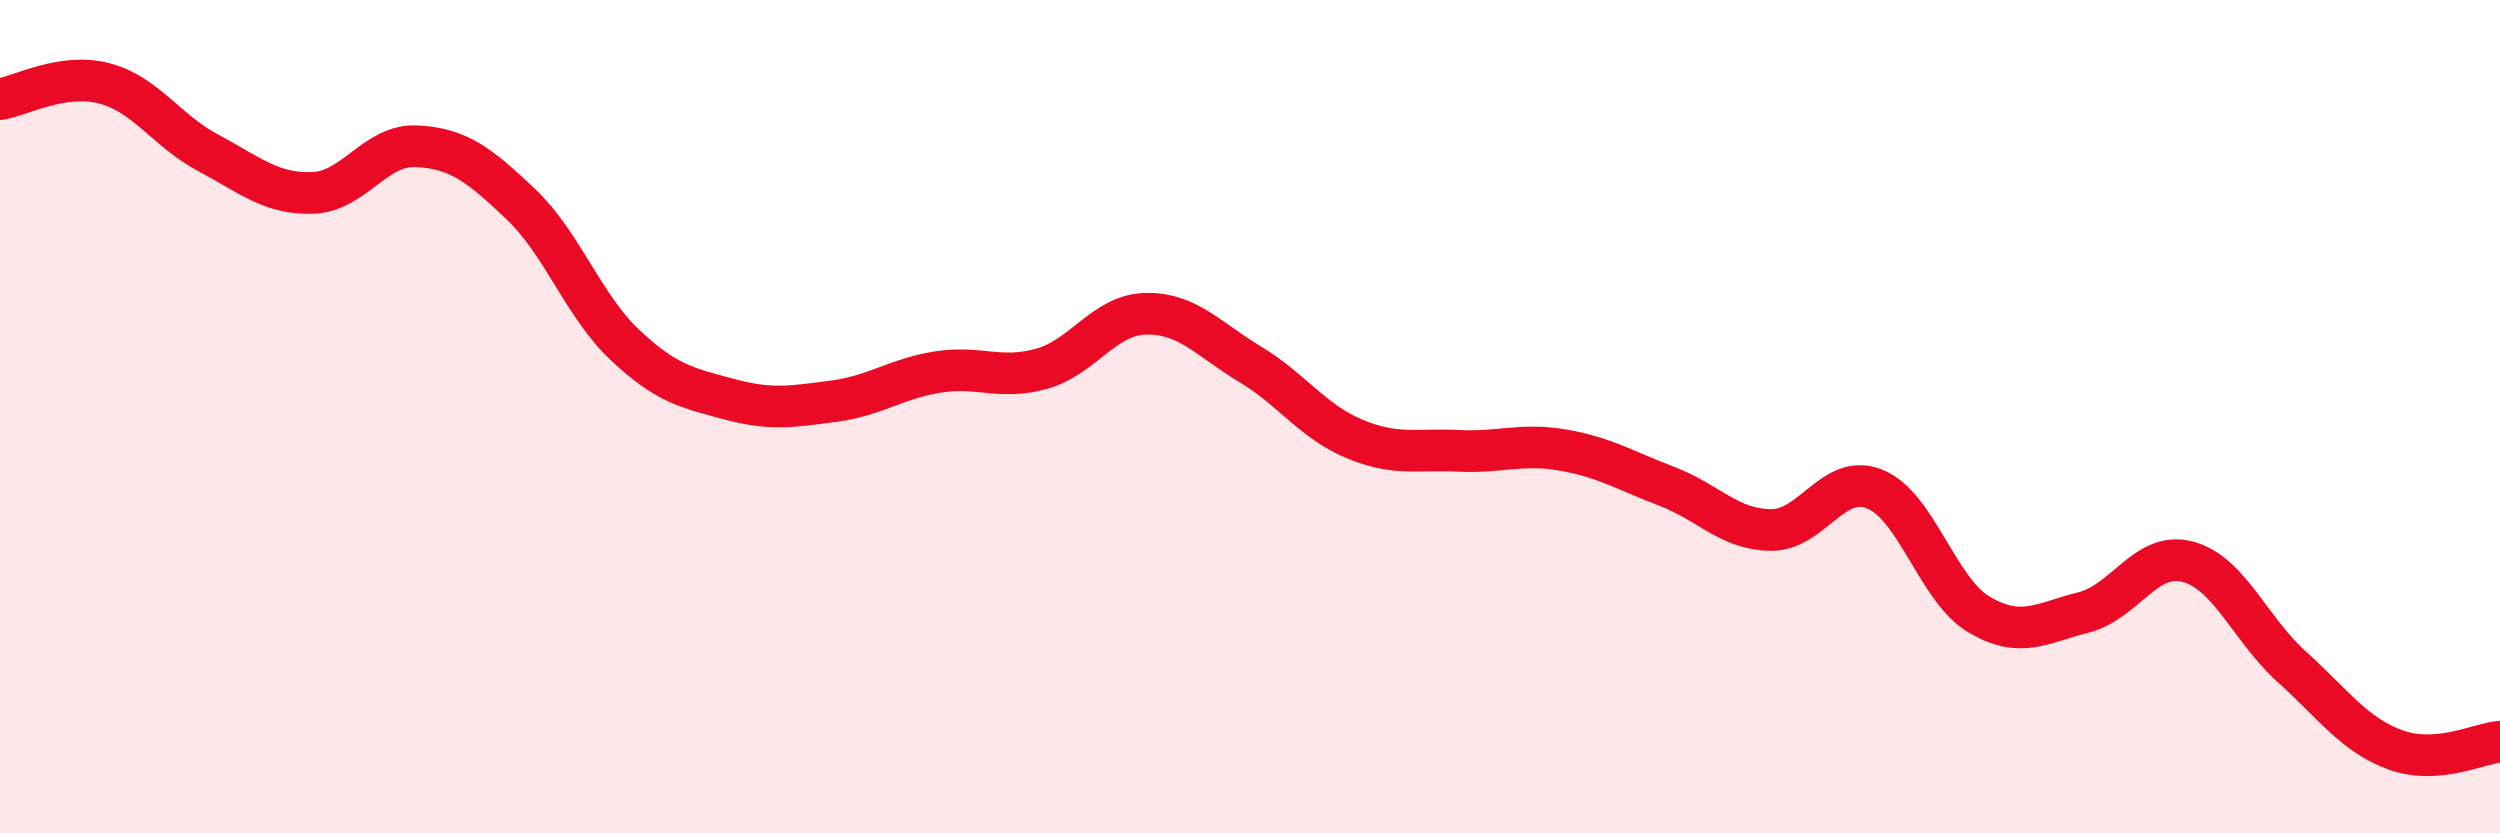
    <svg width="60" height="20" viewBox="0 0 60 20" xmlns="http://www.w3.org/2000/svg">
      <path
        d="M 0,2.38 C 0.5,2.3 1.5,1.74 2.5,2 C 3.5,2.26 4,3.14 5,3.67 C 6,4.2 6.5,4.66 7.5,4.63 C 8.5,4.6 9,3.46 10,3.51 C 11,3.56 11.5,3.95 12.5,4.9 C 13.5,5.85 14,7.34 15,8.28 C 16,9.22 16.5,9.31 17.5,9.58 C 18.5,9.85 19,9.76 20,9.63 C 21,9.5 21.5,9.09 22.5,8.93 C 23.5,8.77 24,9.13 25,8.85 C 26,8.57 26.5,7.55 27.5,7.53 C 28.5,7.51 29,8.14 30,8.74 C 31,9.34 31.5,10.11 32.5,10.53 C 33.5,10.95 34,10.77 35,10.82 C 36,10.87 36.5,10.63 37.5,10.8 C 38.5,10.97 39,11.29 40,11.67 C 41,12.05 41.5,12.71 42.5,12.72 C 43.5,12.73 44,11.33 45,11.74 C 46,12.15 46.5,14.16 47.5,14.75 C 48.5,15.34 49,14.95 50,14.7 C 51,14.45 51.5,13.22 52.5,13.48 C 53.5,13.74 54,15.1 55,16 C 56,16.9 56.5,17.64 57.5,18 C 58.5,18.36 59.5,17.84 60,17.8L60 20L0 20Z"
        fill="#EB0A25"
        opacity="0.1"
        stroke-linecap="round"
        stroke-linejoin="round"
      />
      <path
        d="M 0,2.38 C 0.5,2.3 1.5,1.74 2.5,2 C 3.5,2.26 4,3.14 5,3.67 C 6,4.2 6.5,4.66 7.5,4.63 C 8.5,4.6 9,3.46 10,3.51 C 11,3.56 11.5,3.95 12.5,4.9 C 13.5,5.85 14,7.34 15,8.28 C 16,9.22 16.5,9.31 17.5,9.58 C 18.5,9.85 19,9.76 20,9.63 C 21,9.5 21.5,9.09 22.5,8.93 C 23.5,8.77 24,9.13 25,8.85 C 26,8.57 26.5,7.55 27.5,7.53 C 28.5,7.51 29,8.14 30,8.74 C 31,9.34 31.5,10.11 32.5,10.53 C 33.5,10.95 34,10.77 35,10.82 C 36,10.87 36.5,10.63 37.5,10.8 C 38.5,10.97 39,11.29 40,11.67 C 41,12.05 41.5,12.71 42.5,12.72 C 43.5,12.73 44,11.33 45,11.74 C 46,12.15 46.5,14.16 47.5,14.75 C 48.5,15.34 49,14.95 50,14.7 C 51,14.45 51.5,13.22 52.5,13.48 C 53.5,13.74 54,15.1 55,16 C 56,16.9 56.5,17.64 57.5,18 C 58.5,18.36 59.5,17.84 60,17.8"
        stroke="#EB0A25"
        stroke-width="1"
        fill="none"
        stroke-linecap="round"
        stroke-linejoin="round"
      />
    </svg>
  